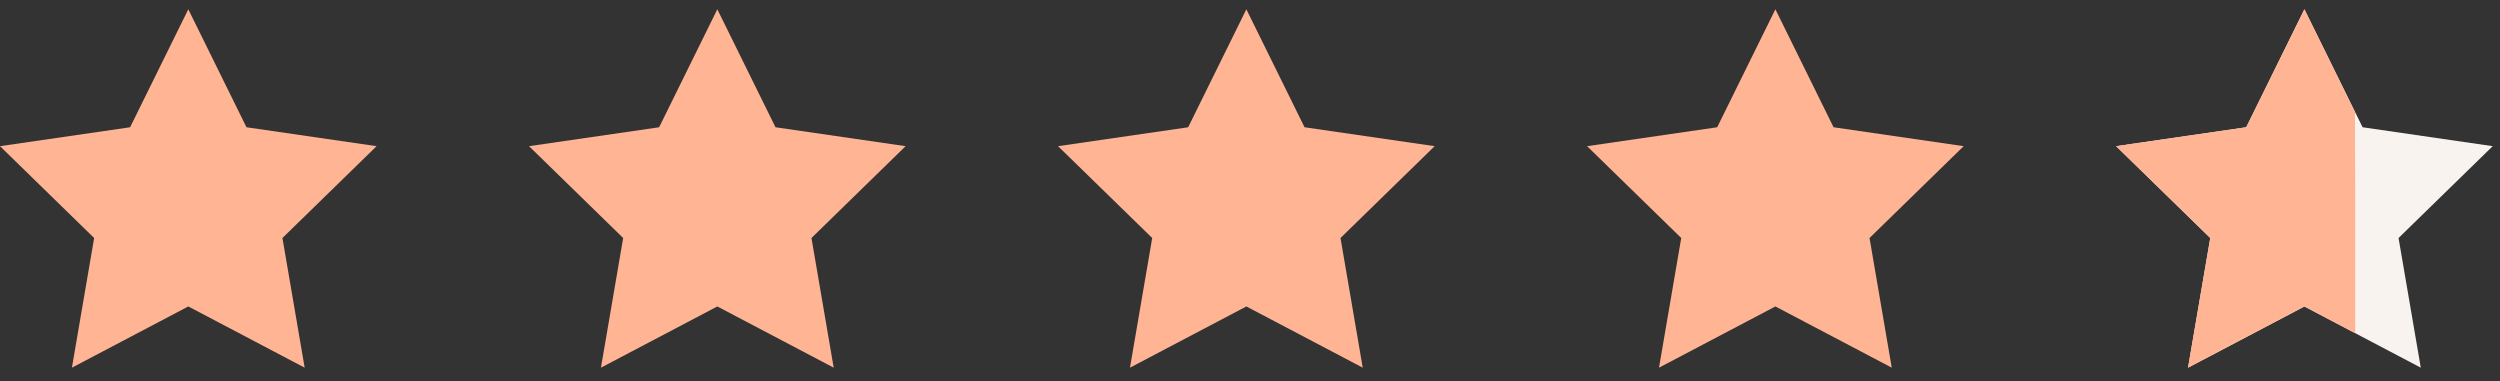 <svg width="164" height="25" viewBox="0 0 164 25" fill="none" xmlns="http://www.w3.org/2000/svg"><rect x="0" y="0" width="164" height="25" fill="#333333" stroke="none"/><g clip-path="url(#clip0_2810_2562)"><path fill-rule="evenodd" clip-rule="evenodd" d="M12.352 20.103L4.718 24.119L6.176 15.613L0 9.589L8.535 8.348L12.352 0.609L16.169 8.348L24.704 9.589L18.528 15.613L19.986 24.119L12.352 20.103Z" fill="#FFB494"/><path fill-rule="evenodd" clip-rule="evenodd" d="M47.056 20.103L39.422 24.119L40.88 15.613L34.704 9.589L43.239 8.348L47.056 0.609L50.873 8.348L59.408 9.589L53.232 15.613L54.69 24.119L47.056 20.103Z" fill="#FFB494"/><path fill-rule="evenodd" clip-rule="evenodd" d="M81.761 20.103L74.126 24.119L75.585 15.613L69.408 9.589L77.944 8.348L81.761 0.609L85.578 8.348L94.113 9.589L87.937 15.613L89.395 24.119L81.761 20.103Z" fill="#FFB494"/><path fill-rule="evenodd" clip-rule="evenodd" d="M116.465 20.103L108.831 24.119L110.289 15.613L104.113 9.589L112.648 8.348L116.465 0.609L120.282 8.348L128.817 9.589L122.641 15.613L124.099 24.119L116.465 20.103Z" fill="#FFB494"/><path fill-rule="evenodd" clip-rule="evenodd" d="M151.169 20.103L143.535 24.119L144.993 15.613L138.817 9.589L147.352 8.348L151.169 0.609L154.986 8.348L163.521 9.589L157.345 15.613L158.803 24.119L151.169 20.103Z" fill="#F8F3EE"/><path fill-rule="evenodd" clip-rule="evenodd" d="M151.169 20.103L143.535 24.119L144.993 15.613L138.817 9.589L147.352 8.348L151.169 0.609L154.487 7.349L154.5 13V16.5V19.5V21.859L151.169 20.103Z" fill="#FFB494"/></g><defs><clipPath id="clip0_2810_2562"><rect width="163.521" height="23.511" fill="white" transform="translate(0 0.609)"/></clipPath></defs></svg>
